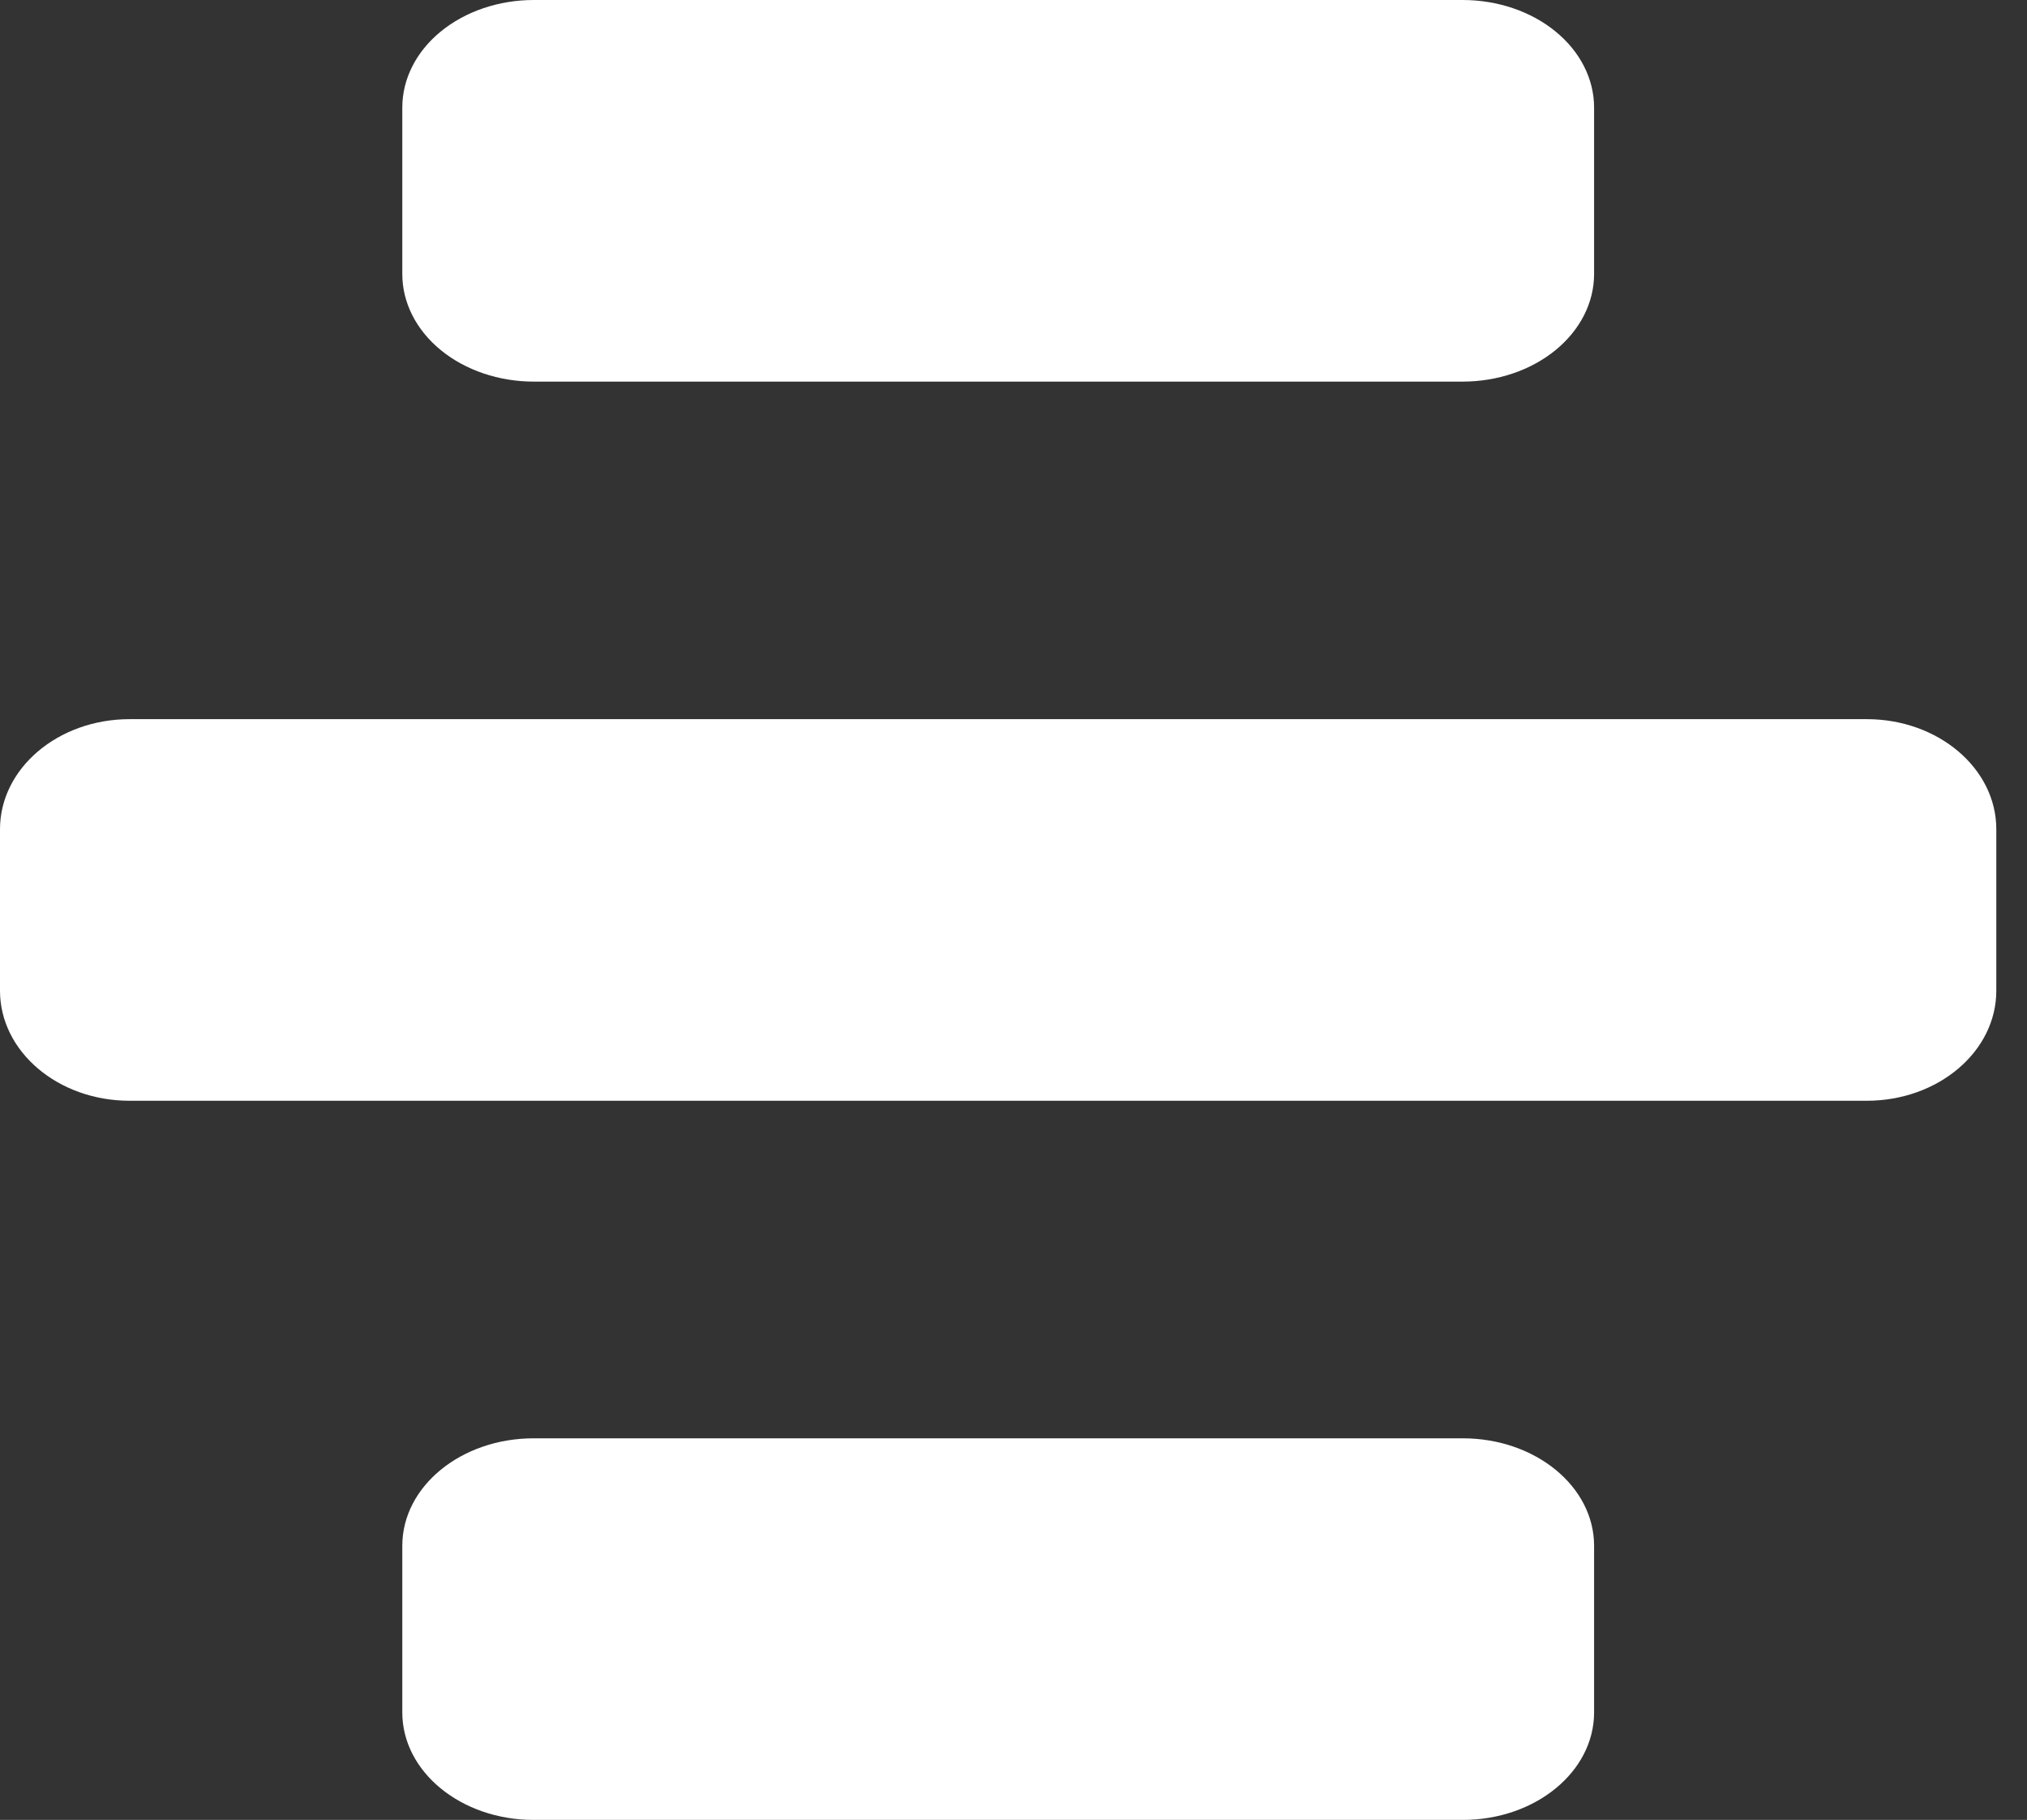 <?xml version="1.0" encoding="UTF-8"?> <svg xmlns="http://www.w3.org/2000/svg" width="49" height="44" viewBox="0 0 49 44" fill="none"><rect x="0" y="0" width="49" height="44" fill="#333333" stroke="none"/> <g clip-path="url(#clip0_12_77)"> <path d="M3.132 26.613H45.126C46.856 26.613 48.258 25.422 48.258 23.952V20.048C48.258 18.579 46.856 17.387 45.126 17.387H3.132C1.402 17.387 0 18.579 0 20.048V23.952C0 25.422 1.402 26.613 3.132 26.613Z" fill="white"></path> <path d="M35.357 9.226H12.902C12.06 9.226 11.251 8.952 10.655 8.464C10.059 7.976 9.725 7.315 9.725 6.625V2.601C9.725 1.911 10.059 1.249 10.655 0.762C11.251 0.274 12.06 0 12.902 0H35.358C36.2 0 37.009 0.274 37.604 0.762C38.2 1.249 38.535 1.911 38.535 2.601V6.625C38.535 7.315 38.2 7.976 37.604 8.464C37.008 8.952 36.2 9.226 35.357 9.226Z" fill="white"></path> <path d="M12.9 44H35.36C37.114 44 38.535 42.836 38.535 41.401V37.373C38.535 35.937 37.114 34.774 35.36 34.774H12.9C11.146 34.774 9.725 35.937 9.725 37.373V41.401C9.725 42.836 11.146 44 12.9 44Z" fill="white"></path> </g> <defs> <clipPath id="clip0_12_77"> <rect width="48.258" height="44" fill="white"></rect> </clipPath> </defs> </svg> 
